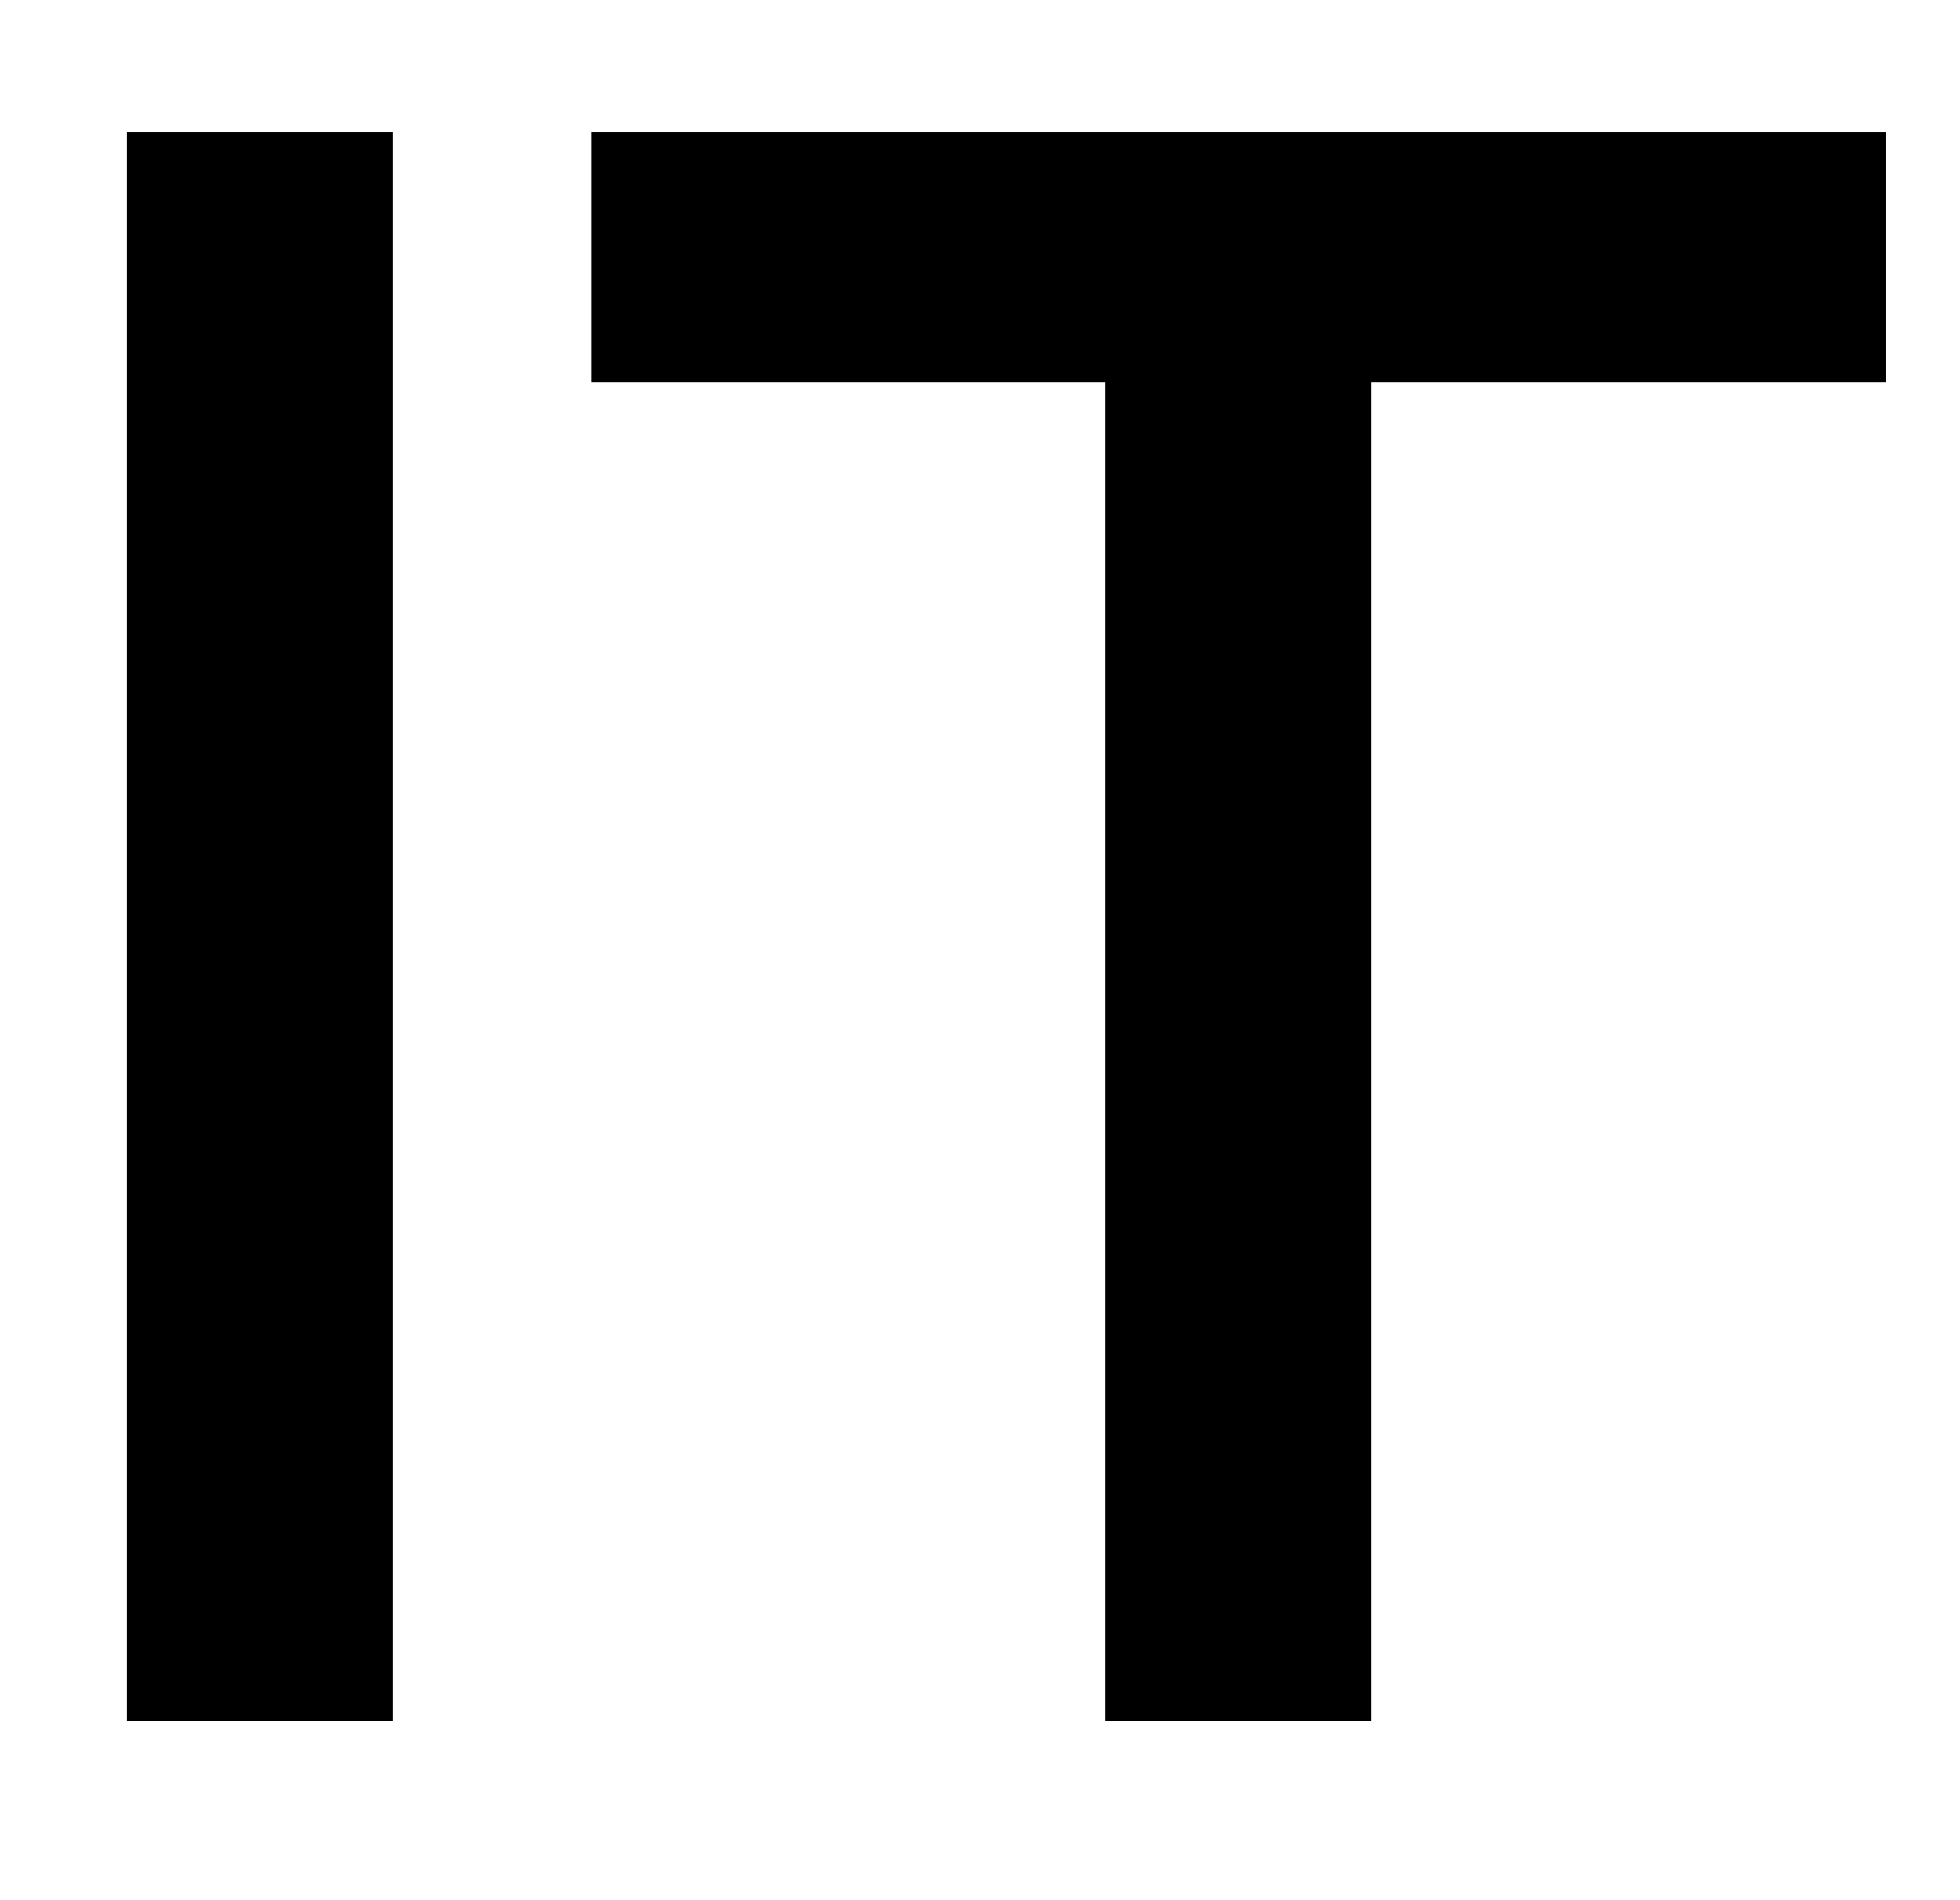 <svg version="1.1" viewBox="0.0 0.0 90.0 87.27" fill="none" stroke="none" stroke-linecap="square" stroke-miterlimit="10" xmlns:xlink="http://www.w3.org/1999/xlink" xmlns="http://www.w3.org/2000/svg"><clipPath id="p.0"><path d="m0 0l90.0 0l0 87.27l-90.0 0l0 -87.27z" clip-rule="nonzero"/></clipPath><g clip-path="url(#p.0)"><path fill="#000000" fill-opacity="0.0" d="m0 0l90.0 0l0 87.27l-90.0 0z" fill-rule="evenodd"/><path fill="#000000" fill-opacity="0.0" d="m-3.281 -19.241l102.929 0l0 125.165l-102.929 0z" fill-rule="evenodd"/><path fill="#000000" d="m5.828 79.039l0 -72.953l12.203 0l0 72.953l-12.203 0zm44.938 0l0 -61.5l-23.609 0l0 -11.453l59.422 0l0 11.453l-23.609 0l0 61.5l-12.203 0z" fill-rule="nonzero"/></g></svg>